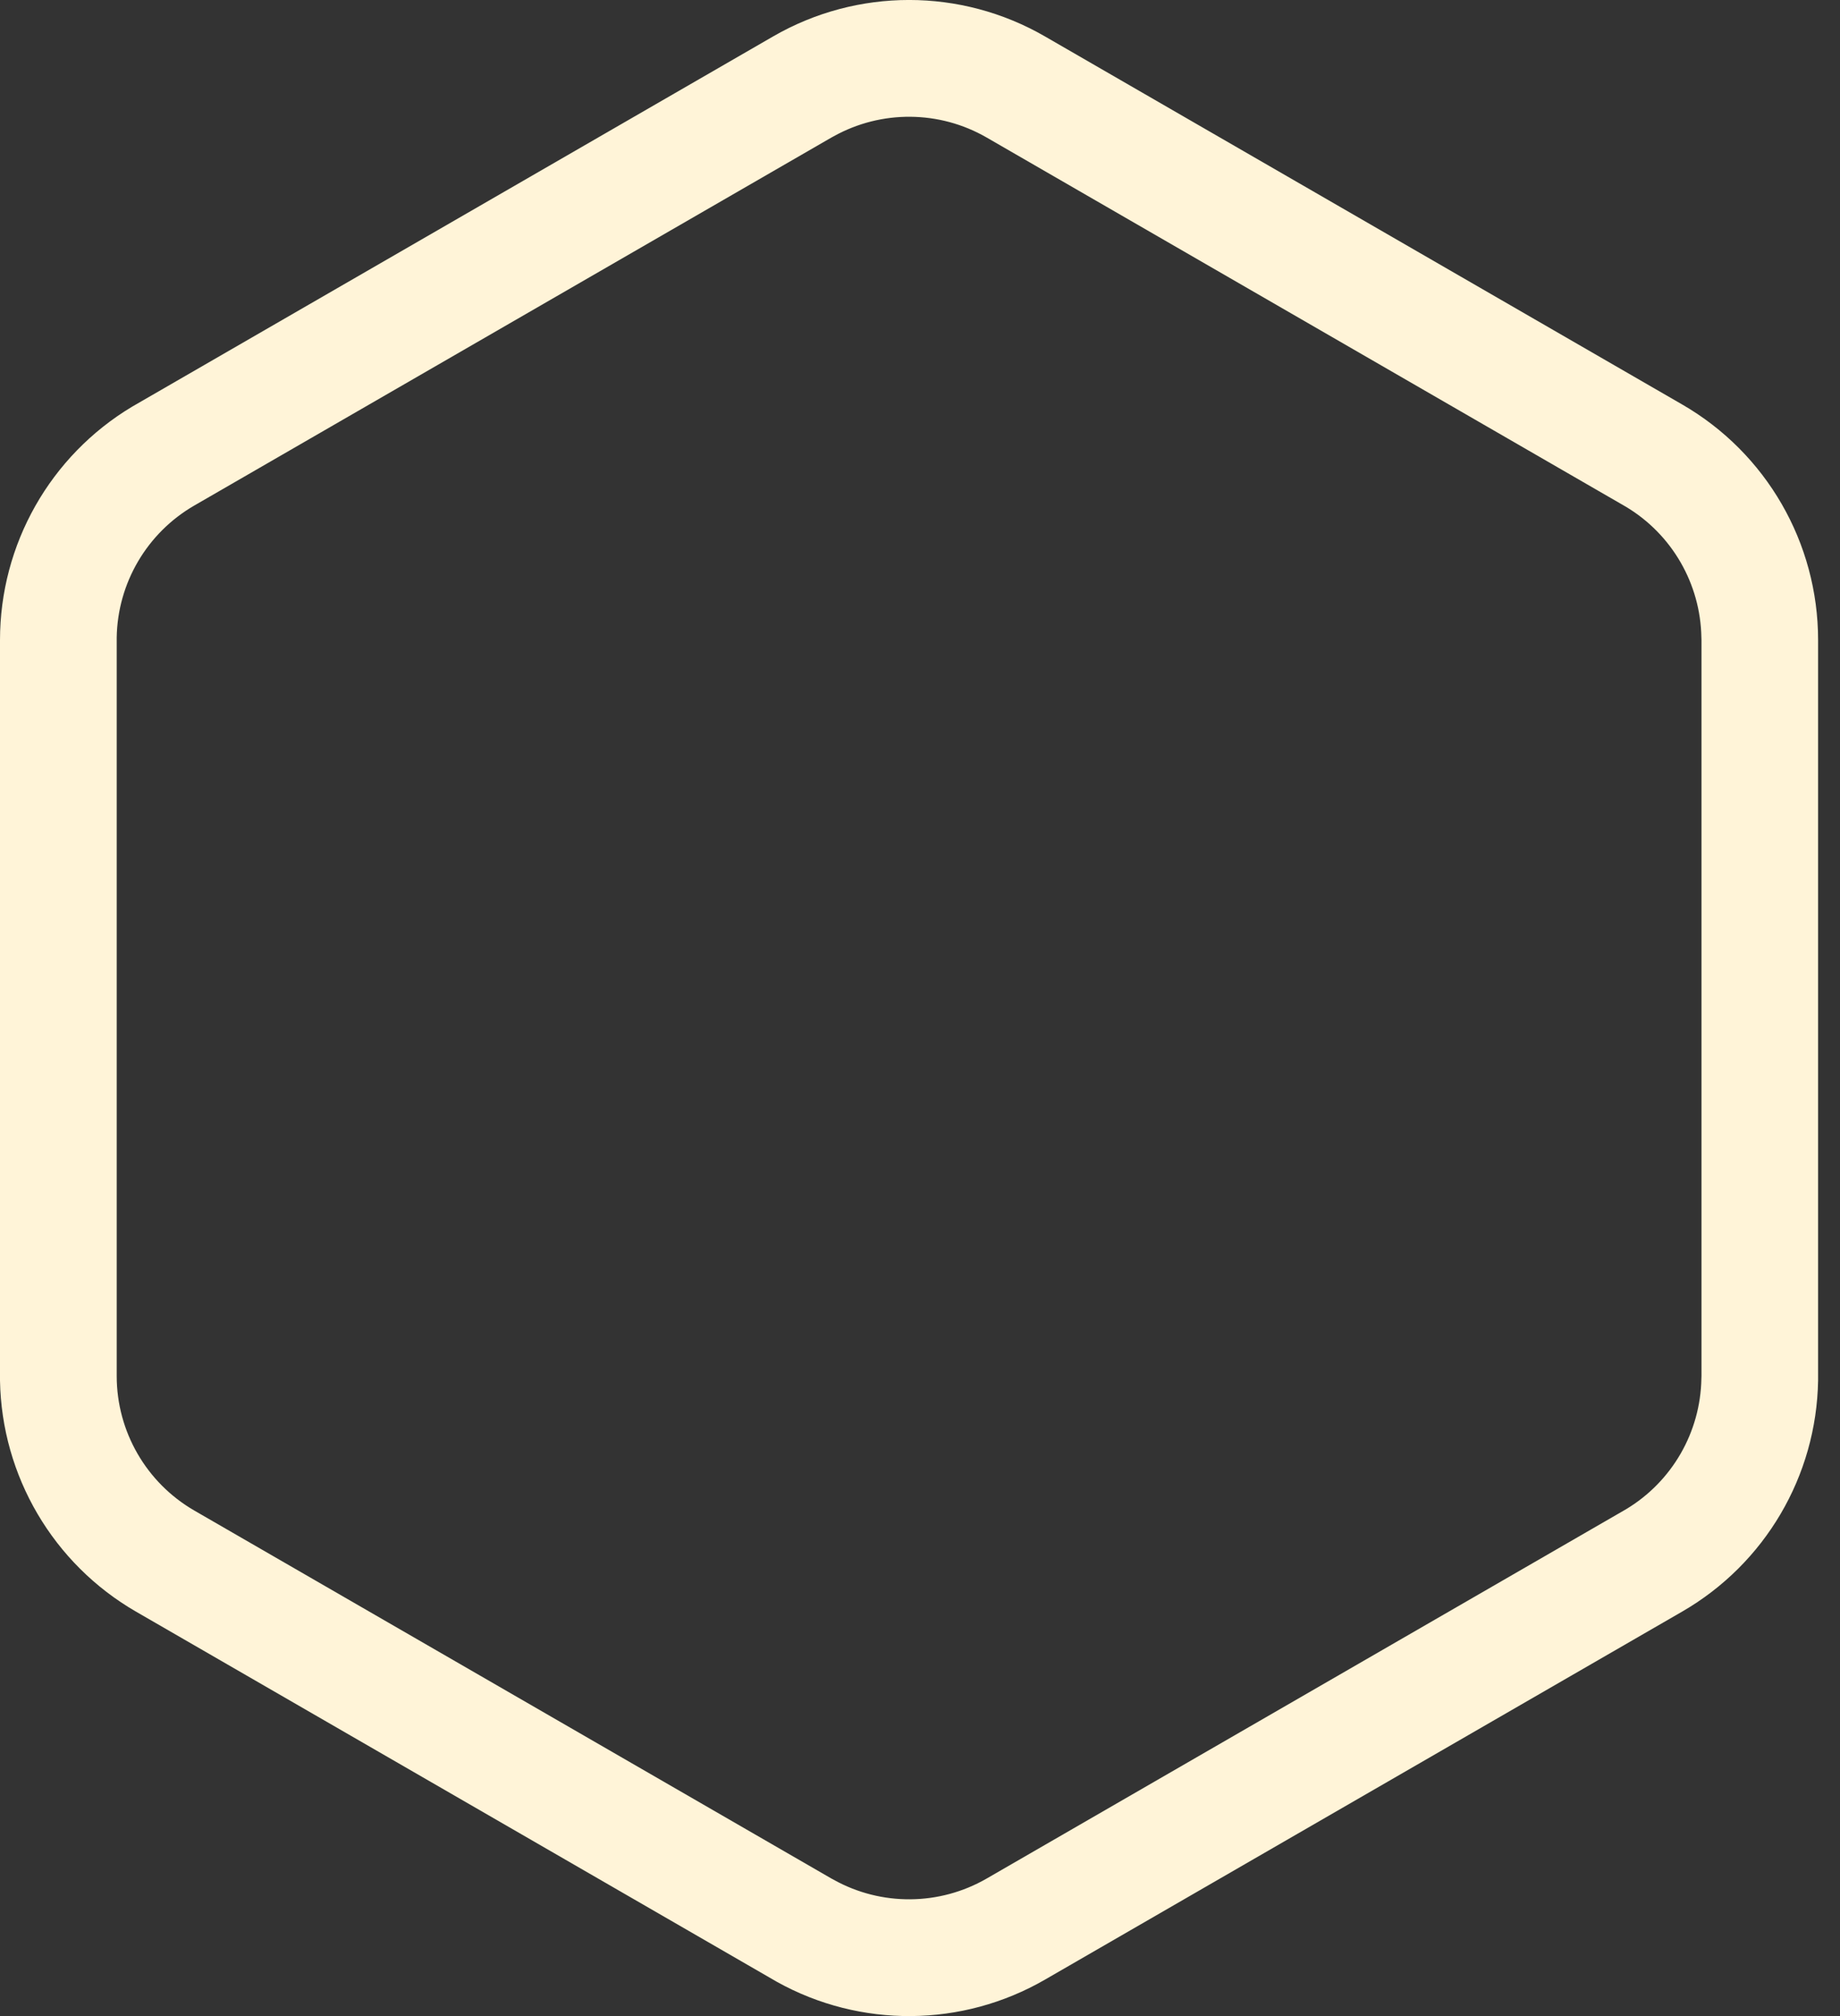 <?xml version="1.0" encoding="utf-8"?>
<svg xmlns="http://www.w3.org/2000/svg" fill="none" height="100%" overflow="visible" preserveAspectRatio="none" style="display: block;" viewBox="0 0 21 23" width="100%">
<rect x="0" y="0" width="21" height="23" fill="#333333" stroke="none"/>
<path d="M19.418 7.273C19.408 6.661 19.083 6.097 18.558 5.782L18.532 5.767L11.261 1.569C10.722 1.258 10.058 1.253 9.515 1.555L9.489 1.569L2.218 5.767C1.678 6.079 1.342 6.651 1.332 7.273L1.332 7.302V15.698C1.332 16.331 1.67 16.916 2.218 17.233L9.489 21.431L9.515 21.445C10.058 21.747 10.722 21.742 11.261 21.431L18.532 17.233L18.558 17.218C19.083 16.903 19.408 16.339 19.418 15.727L19.419 15.698V7.302L19.418 7.273ZM20.75 15.698L20.75 15.75C20.732 16.839 20.144 17.84 19.198 18.386L11.927 22.584C10.982 23.13 9.82 23.139 8.868 22.61L8.823 22.584L1.552 18.386C0.607 17.84 0.019 16.839 0 15.75L0 15.698V7.302C-2.30051e-08 6.21 0.573 5.2 1.507 4.64L1.552 4.614L8.823 0.416C9.783 -0.139 10.967 -0.139 11.927 0.416L19.198 4.614C20.159 5.168 20.75 6.193 20.75 7.302V15.698Z" fill="#FFF4D8" id="Polygon 45 (Stroke)"/>
</svg>